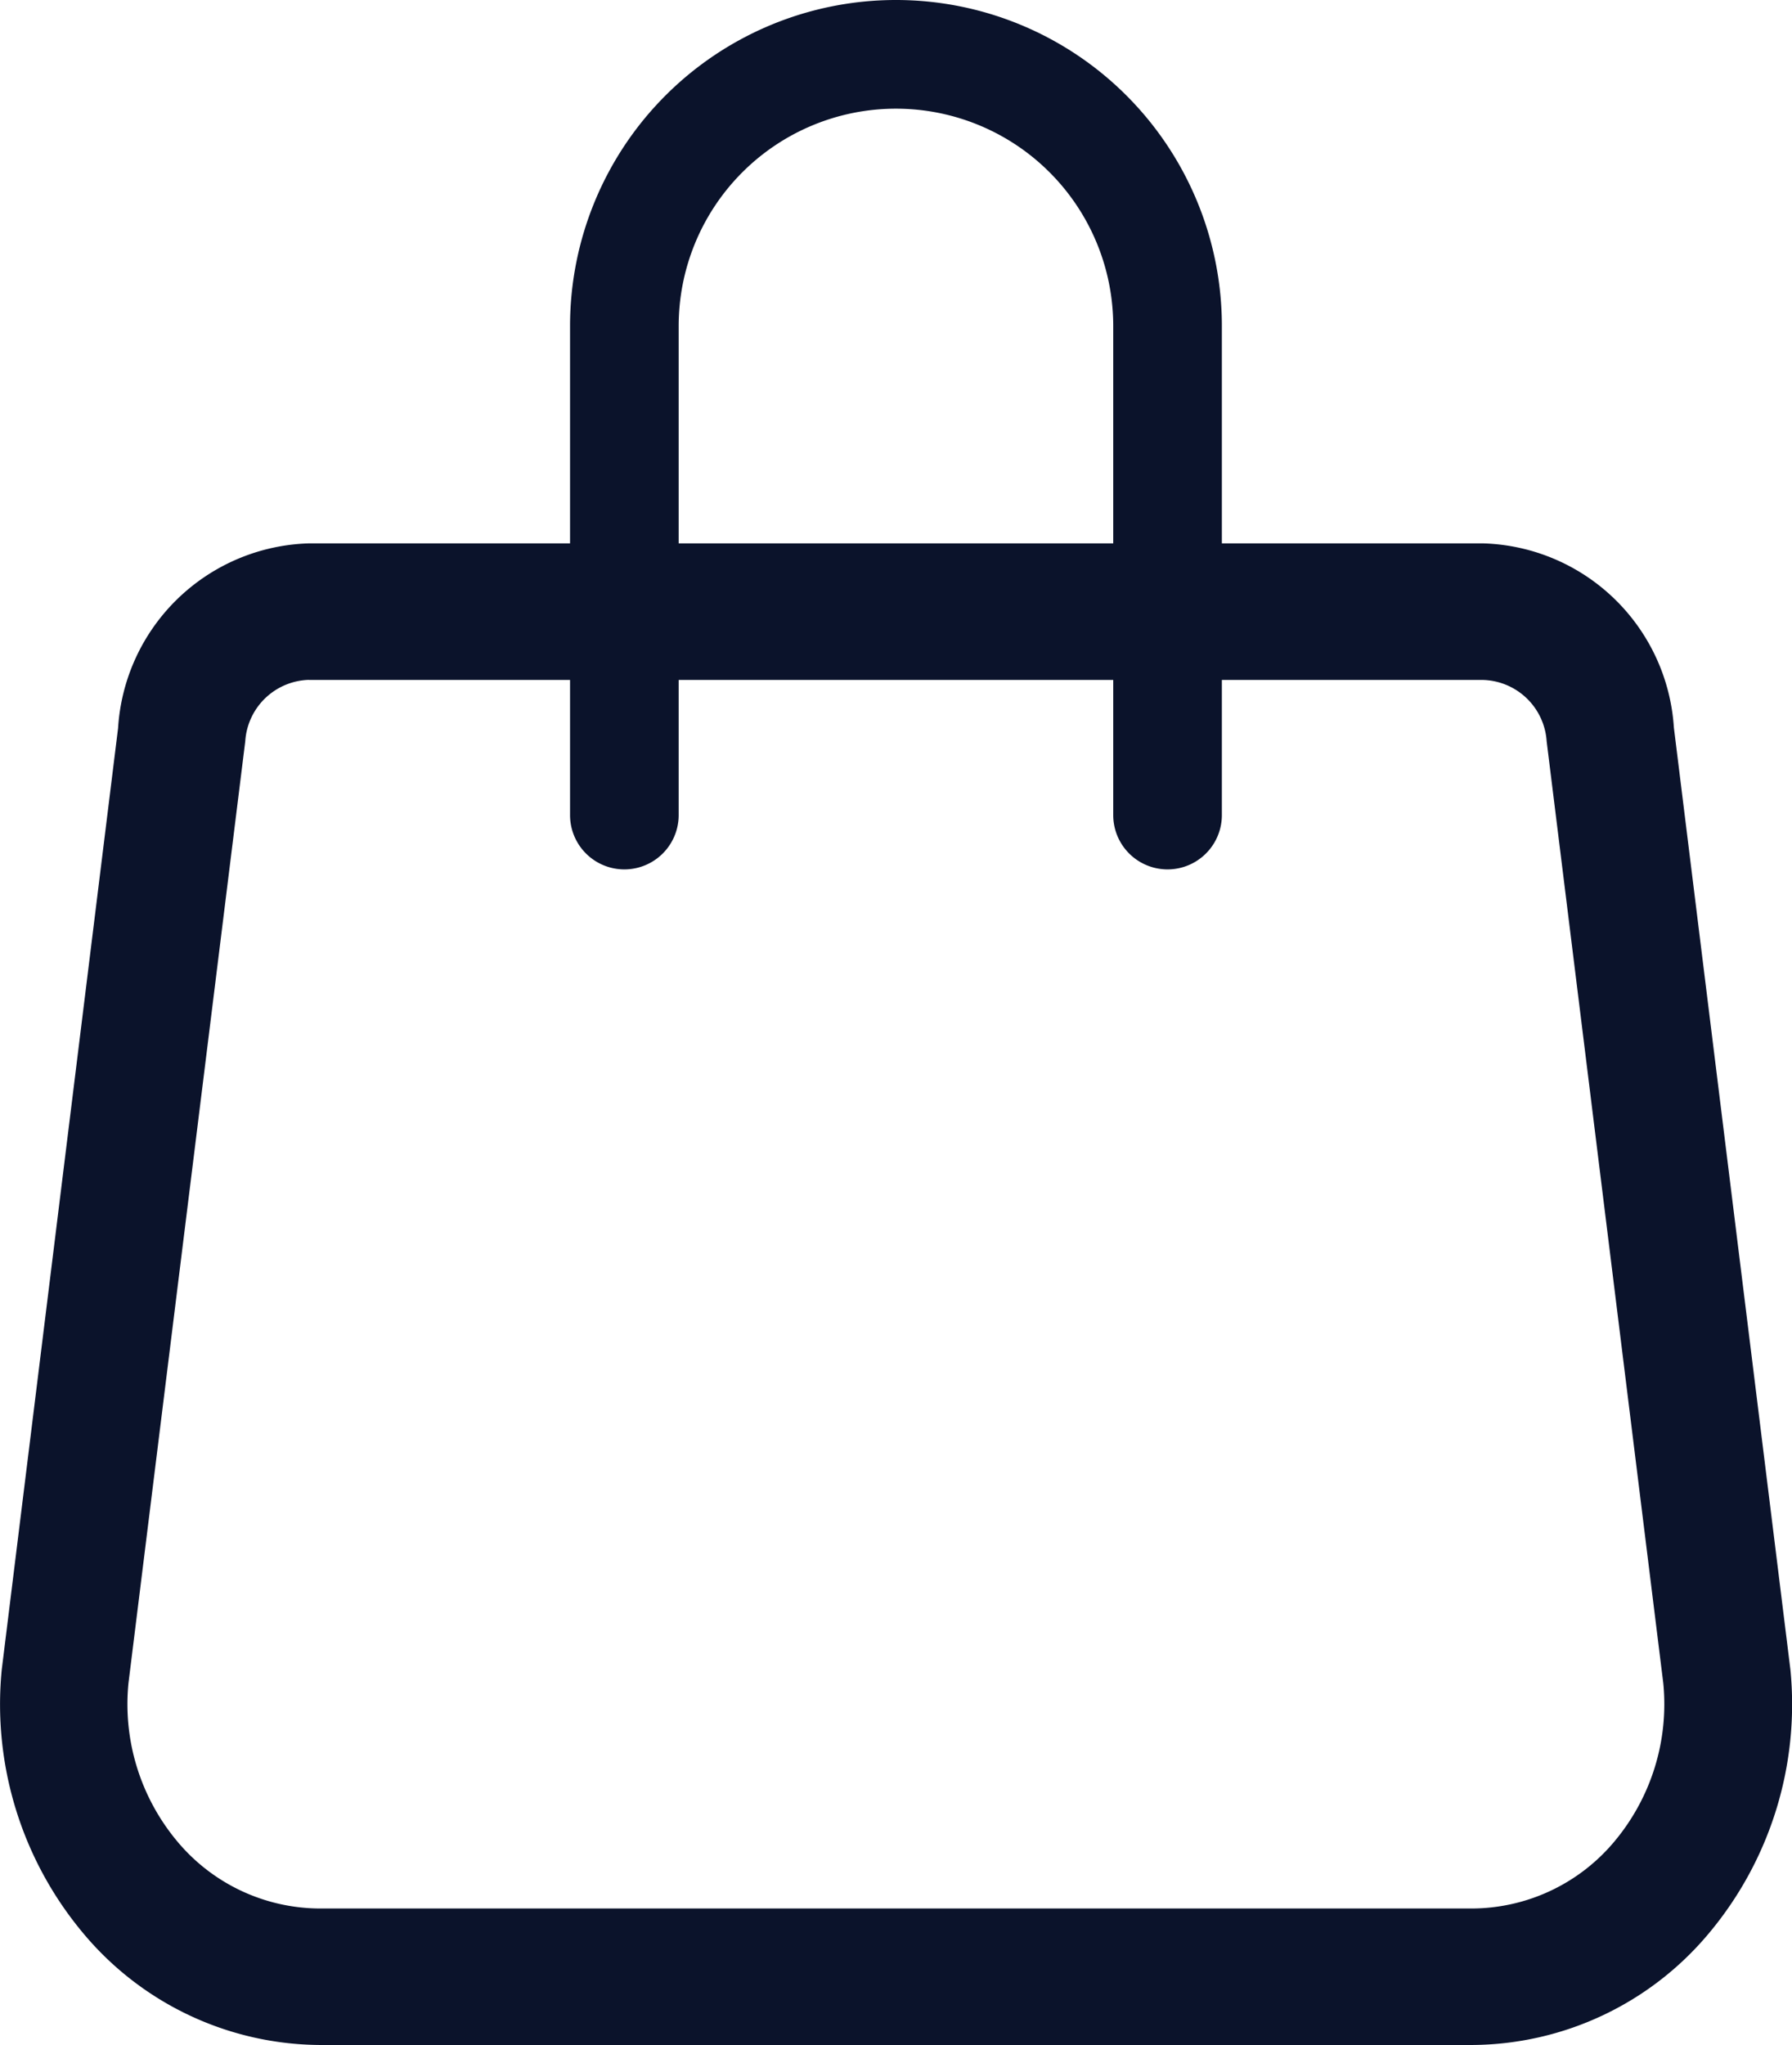 <svg xmlns="http://www.w3.org/2000/svg" width="20.619" height="23.523" viewBox="0 0 20.619 23.523">
  <g id="handbag" transform="translate(0 0)">
    <path id="Tracé_2" data-name="Tracé 2" d="M15,1.25a2.5,2.5,0,0,0-2.5,2.5V9.375a.625.625,0,1,1-1.25,0V3.75a3.75,3.75,0,1,1,7.5,0V9.375a.625.625,0,1,1-1.25,0V3.75A2.5,2.5,0,0,0,15,1.25Z" transform="translate(-4.691 0)" fill="#0b132b" fill-rule="evenodd"/>
    <path id="Tracé_3" data-name="Tracé 3" d="M5.776,12.82a.755.755,0,0,0-.732.706L3.7,24.361a2.459,2.459,0,0,0,.559,1.816,2.145,2.145,0,0,0,1.636.775H19.165a2.145,2.145,0,0,0,1.636-.775,2.459,2.459,0,0,0,.559-1.816L20.018,13.527a.755.755,0,0,0-.731-.706H5.777Zm-2.195.549A2.266,2.266,0,0,1,5.776,11.25H19.287a2.266,2.266,0,0,1,2.195,2.12l1.341,10.837a4.1,4.1,0,0,1-.933,3.024,3.575,3.575,0,0,1-2.725,1.291H5.9a3.575,3.575,0,0,1-2.726-1.292,4.1,4.1,0,0,1-.932-3.025L3.581,13.372Z" transform="translate(-2.222 -5)" fill="#0b132b" fill-rule="evenodd"/>
  </g>
</svg>

